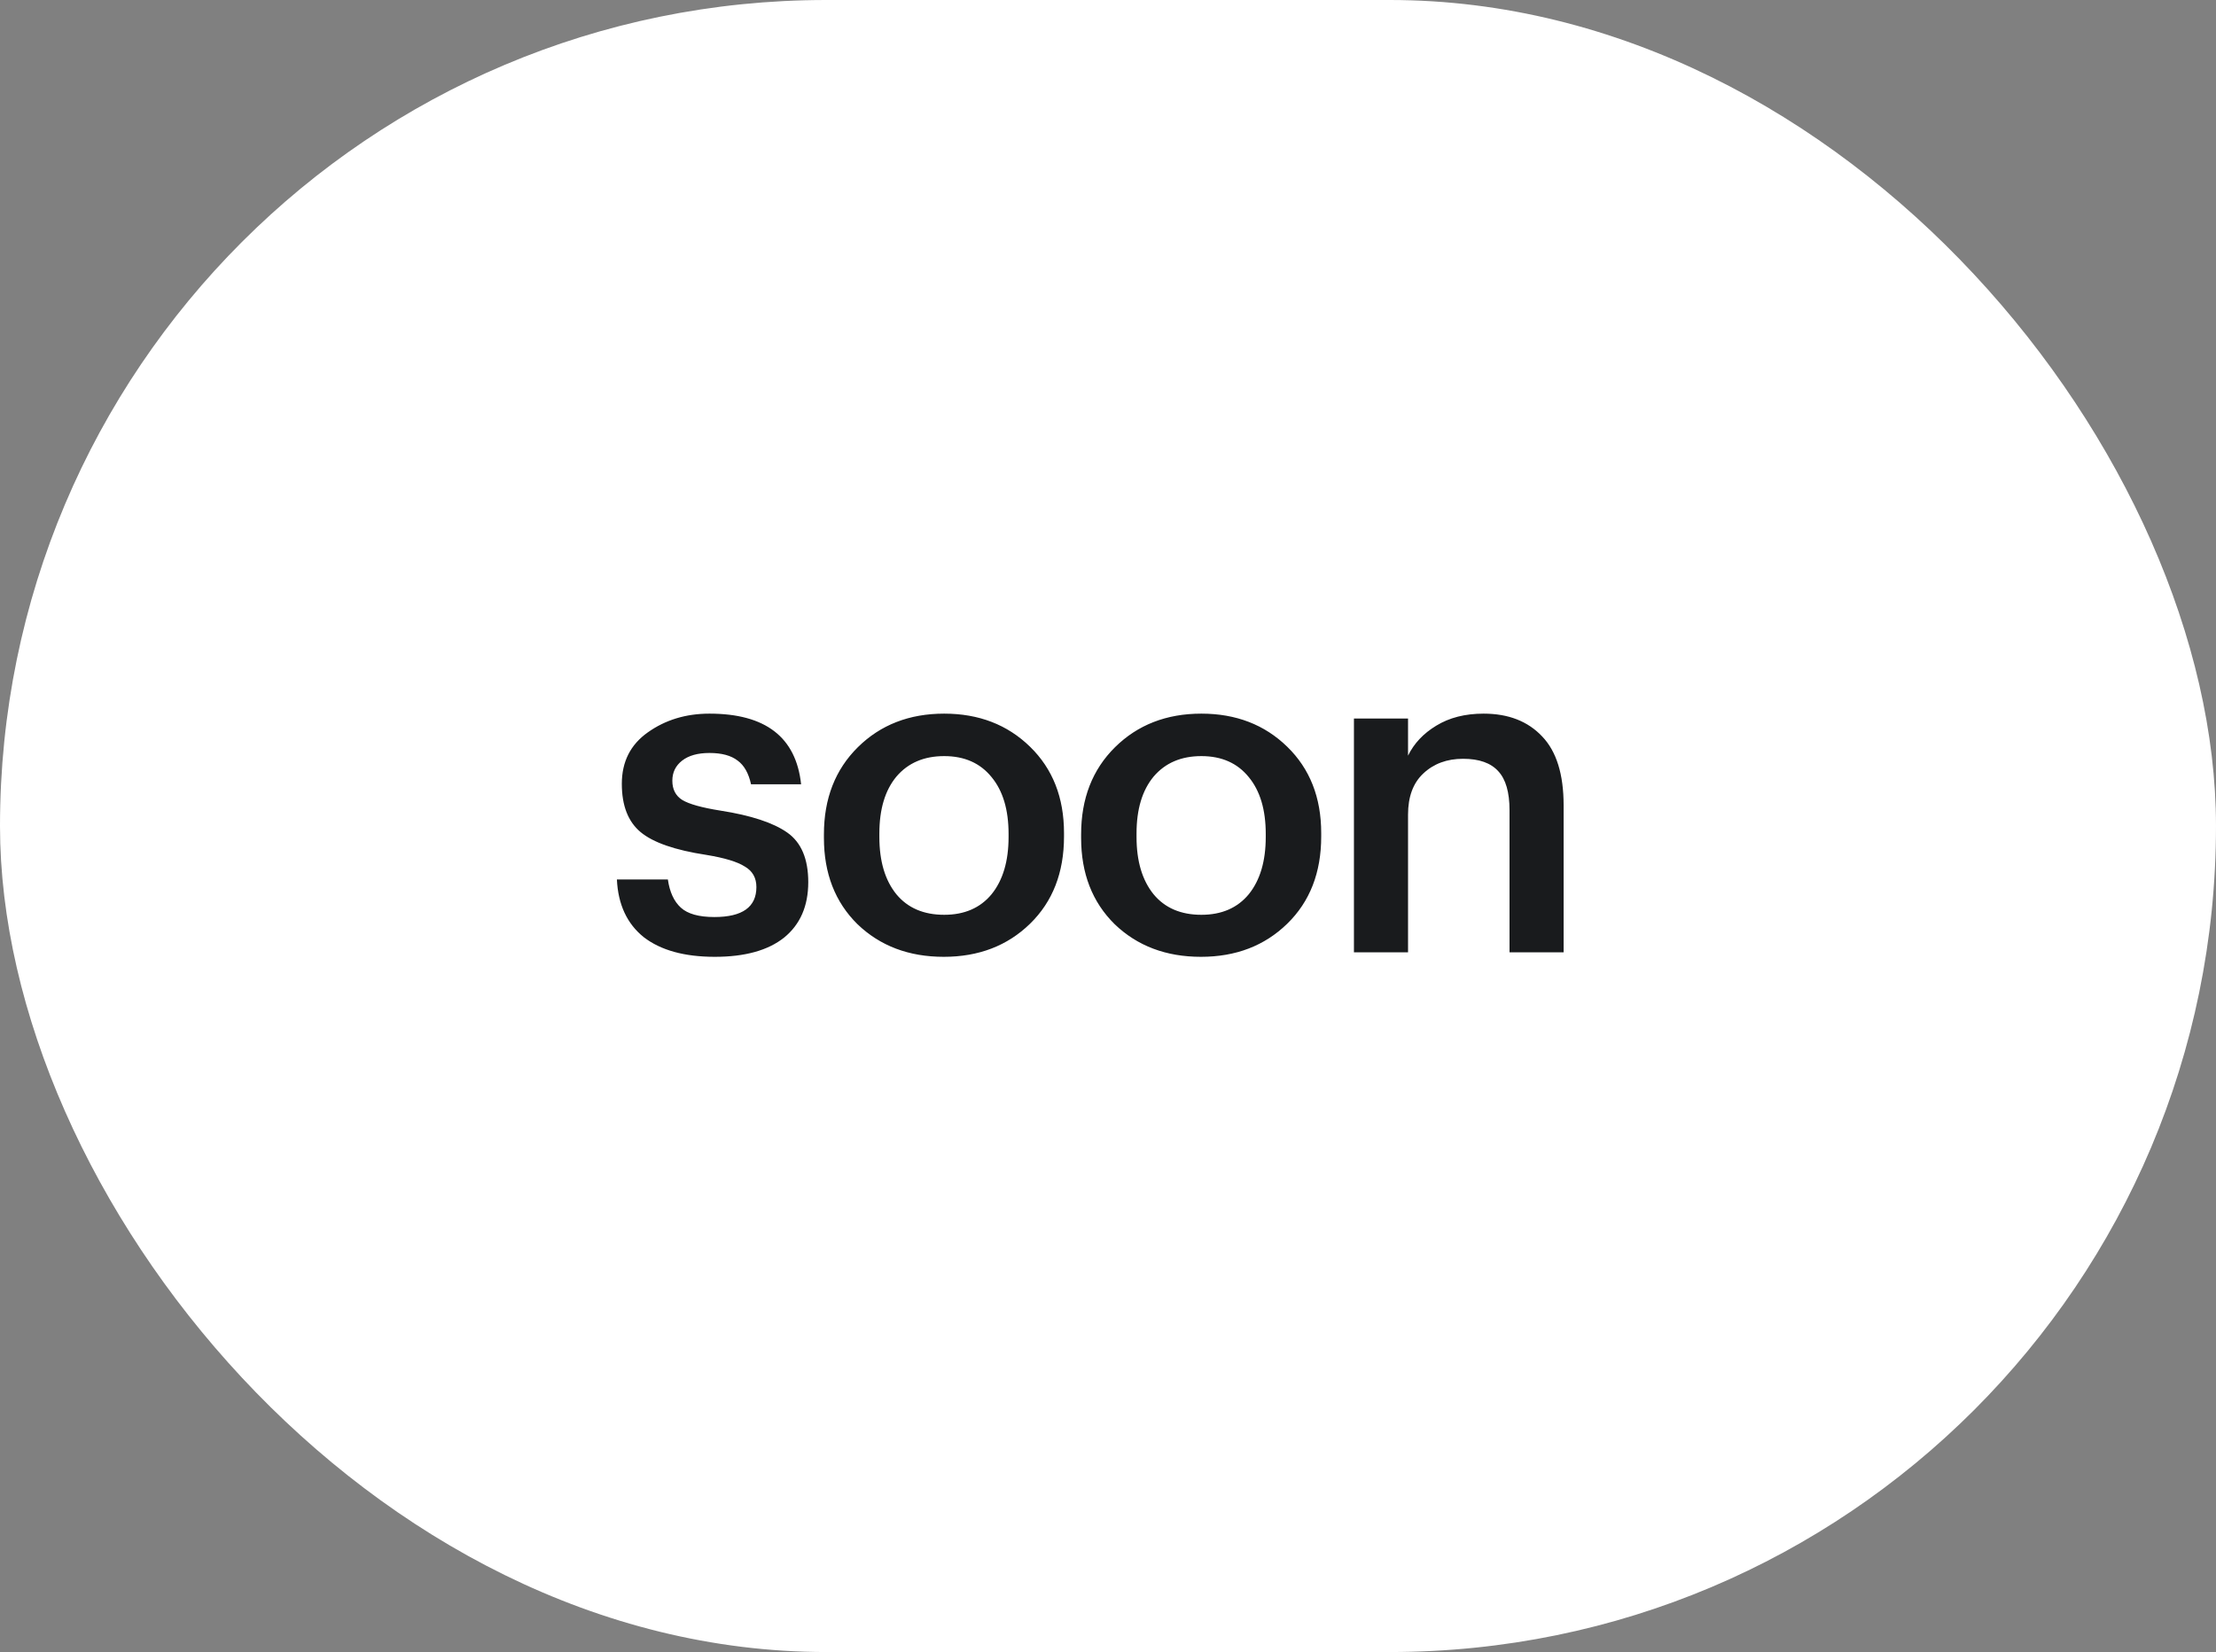 <?xml version="1.0" encoding="UTF-8"?> <svg xmlns="http://www.w3.org/2000/svg" width="114" height="85" viewBox="0 0 114 85" fill="none"><rect x="0" y="0" width="114" height="85" fill="#808080" stroke="none"/> <rect width="114" height="85" rx="42.5" fill="white"></rect> <path d="M36.773 49.23C35.209 49.23 33.99 48.893 33.116 48.218C32.257 47.528 31.797 46.539 31.736 45.251H34.358C34.45 45.895 34.672 46.378 35.025 46.7C35.378 47.022 35.953 47.183 36.75 47.183C38.191 47.183 38.912 46.669 38.912 45.642C38.912 45.167 38.713 44.814 38.314 44.584C37.931 44.339 37.271 44.139 36.336 43.986C34.726 43.741 33.599 43.35 32.955 42.813C32.311 42.276 31.989 41.448 31.989 40.329C31.989 39.194 32.434 38.313 33.323 37.684C34.228 37.04 35.286 36.718 36.497 36.718C39.38 36.718 40.951 37.929 41.212 40.352H38.636C38.513 39.785 38.283 39.378 37.946 39.133C37.609 38.872 37.126 38.742 36.497 38.742C35.899 38.742 35.431 38.872 35.094 39.133C34.757 39.394 34.588 39.739 34.588 40.168C34.588 40.613 34.757 40.942 35.094 41.157C35.447 41.372 36.106 41.556 37.072 41.709C38.636 41.954 39.778 42.33 40.499 42.836C41.22 43.342 41.58 44.193 41.58 45.389C41.58 46.616 41.166 47.566 40.338 48.241C39.51 48.9 38.322 49.23 36.773 49.23ZM48.573 47.068C49.616 47.068 50.428 46.715 51.011 46.01C51.594 45.289 51.885 44.308 51.885 43.066V42.905C51.885 41.663 51.594 40.689 51.011 39.984C50.428 39.263 49.616 38.903 48.573 38.903C47.53 38.903 46.71 39.256 46.112 39.961C45.529 40.666 45.238 41.64 45.238 42.882V43.066C45.238 44.308 45.529 45.289 46.112 46.01C46.695 46.715 47.515 47.068 48.573 47.068ZM52.989 47.528C51.824 48.663 50.344 49.23 48.55 49.23C46.756 49.23 45.276 48.67 44.111 47.551C42.961 46.416 42.386 44.937 42.386 43.112V42.928C42.386 41.088 42.969 39.593 44.134 38.443C45.299 37.293 46.779 36.718 48.573 36.718C50.352 36.718 51.824 37.285 52.989 38.42C54.154 39.555 54.737 41.034 54.737 42.859V43.043C54.737 44.898 54.154 46.393 52.989 47.528ZM61.803 47.068C62.846 47.068 63.659 46.715 64.242 46.01C64.824 45.289 65.115 44.308 65.115 43.066V42.905C65.115 41.663 64.824 40.689 64.242 39.984C63.659 39.263 62.846 38.903 61.803 38.903C60.761 38.903 59.941 39.256 59.343 39.961C58.76 40.666 58.468 41.64 58.468 42.882V43.066C58.468 44.308 58.76 45.289 59.343 46.01C59.925 46.715 60.745 47.068 61.803 47.068ZM66.219 47.528C65.054 48.663 63.575 49.23 61.781 49.23C59.986 49.23 58.507 48.67 57.342 47.551C56.191 46.416 55.617 44.937 55.617 43.112V42.928C55.617 41.088 56.199 39.593 57.364 38.443C58.53 37.293 60.01 36.718 61.803 36.718C63.582 36.718 65.054 37.285 66.219 38.42C67.385 39.555 67.968 41.034 67.968 42.859V43.043C67.968 44.898 67.385 46.393 66.219 47.528ZM69.652 36.971H72.435V38.88C72.742 38.251 73.225 37.738 73.884 37.339C74.558 36.925 75.371 36.718 76.322 36.718C77.594 36.718 78.599 37.109 79.335 37.891C80.071 38.658 80.439 39.838 80.439 41.433V49H77.656V41.686C77.656 40.766 77.464 40.099 77.081 39.685C76.698 39.256 76.092 39.041 75.264 39.041C74.436 39.041 73.754 39.294 73.217 39.8C72.695 40.291 72.435 40.996 72.435 41.916V49H69.652V36.971Z" fill="#191B1D"></path> </svg> 